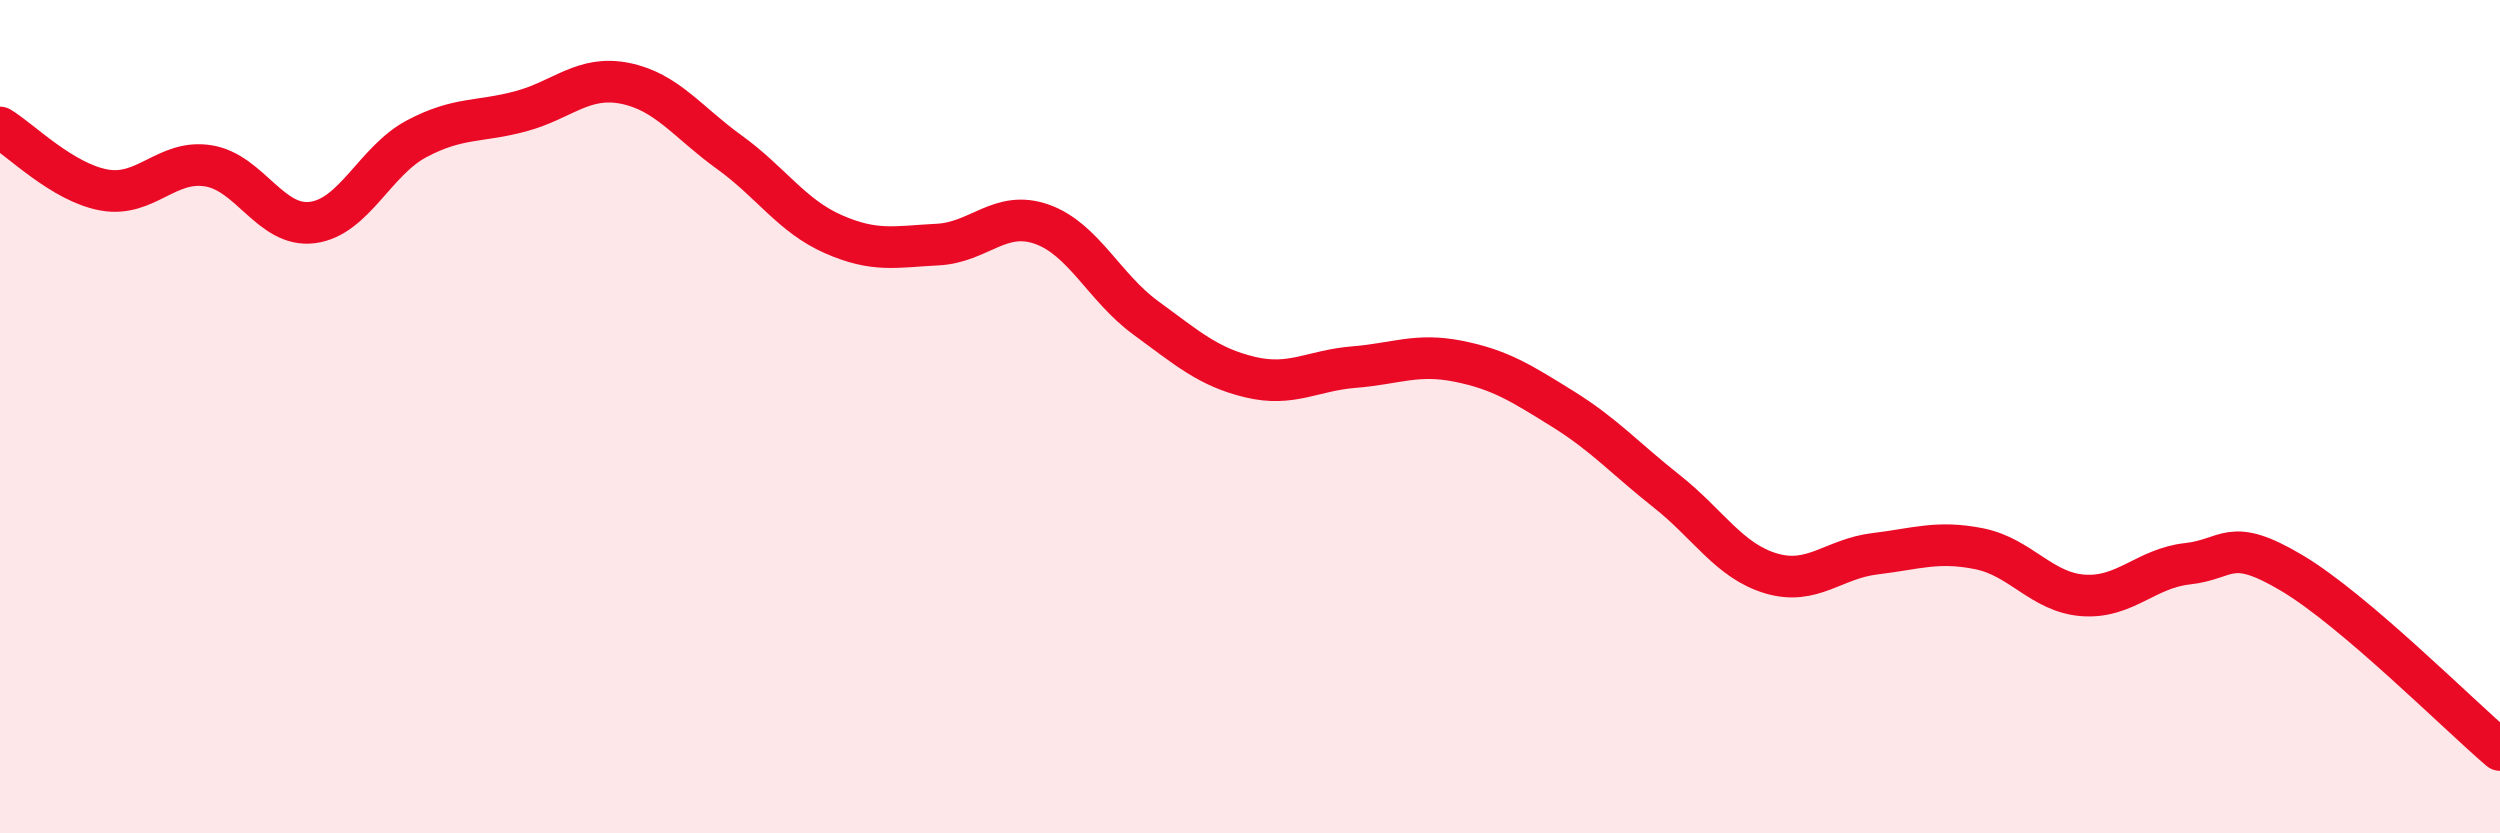 
    <svg width="60" height="20" viewBox="0 0 60 20" xmlns="http://www.w3.org/2000/svg">
      <path
        d="M 0,3.06 C 0.5,3.36 1.5,4.38 2.5,4.56 C 3.5,4.74 4,3.82 5,3.98 C 6,4.14 6.5,5.47 7.5,5.34 C 8.5,5.21 9,3.86 10,3.33 C 11,2.8 11.5,2.94 12.5,2.67 C 13.5,2.4 14,1.8 15,2 C 16,2.2 16.5,2.93 17.5,3.65 C 18.5,4.37 19,5.18 20,5.62 C 21,6.06 21.5,5.92 22.5,5.87 C 23.5,5.82 24,5.03 25,5.38 C 26,5.73 26.5,6.9 27.5,7.63 C 28.5,8.36 29,8.81 30,9.05 C 31,9.29 31.5,8.89 32.5,8.81 C 33.5,8.73 34,8.47 35,8.67 C 36,8.87 36.5,9.19 37.5,9.81 C 38.5,10.43 39,11 40,11.79 C 41,12.58 41.5,13.46 42.5,13.76 C 43.5,14.06 44,13.41 45,13.29 C 46,13.17 46.5,12.97 47.5,13.17 C 48.5,13.37 49,14.22 50,14.29 C 51,14.36 51.5,13.64 52.5,13.53 C 53.5,13.42 53.5,12.86 55,13.75 C 56.5,14.64 59,17.15 60,18L60 20L0 20Z"
        fill="#EB0A25"
        opacity="0.1"
        stroke-linecap="round"
        stroke-linejoin="round"
      />
      <path
        d="M 0,3.06 C 0.5,3.36 1.5,4.38 2.5,4.56 C 3.5,4.74 4,3.82 5,3.98 C 6,4.14 6.5,5.47 7.5,5.34 C 8.5,5.21 9,3.86 10,3.33 C 11,2.8 11.5,2.94 12.5,2.67 C 13.5,2.4 14,1.8 15,2 C 16,2.2 16.5,2.93 17.5,3.65 C 18.5,4.37 19,5.18 20,5.62 C 21,6.06 21.5,5.92 22.5,5.87 C 23.5,5.82 24,5.03 25,5.38 C 26,5.73 26.5,6.9 27.5,7.63 C 28.5,8.36 29,8.81 30,9.05 C 31,9.29 31.5,8.89 32.5,8.81 C 33.5,8.73 34,8.47 35,8.67 C 36,8.87 36.5,9.19 37.5,9.81 C 38.5,10.43 39,11 40,11.79 C 41,12.58 41.5,13.46 42.5,13.76 C 43.5,14.06 44,13.41 45,13.29 C 46,13.17 46.5,12.97 47.5,13.17 C 48.5,13.37 49,14.22 50,14.29 C 51,14.36 51.5,13.64 52.5,13.53 C 53.5,13.42 53.5,12.86 55,13.75 C 56.5,14.64 59,17.15 60,18"
        stroke="#EB0A25"
        stroke-width="1"
        fill="none"
        stroke-linecap="round"
        stroke-linejoin="round"
      />
    </svg>
  